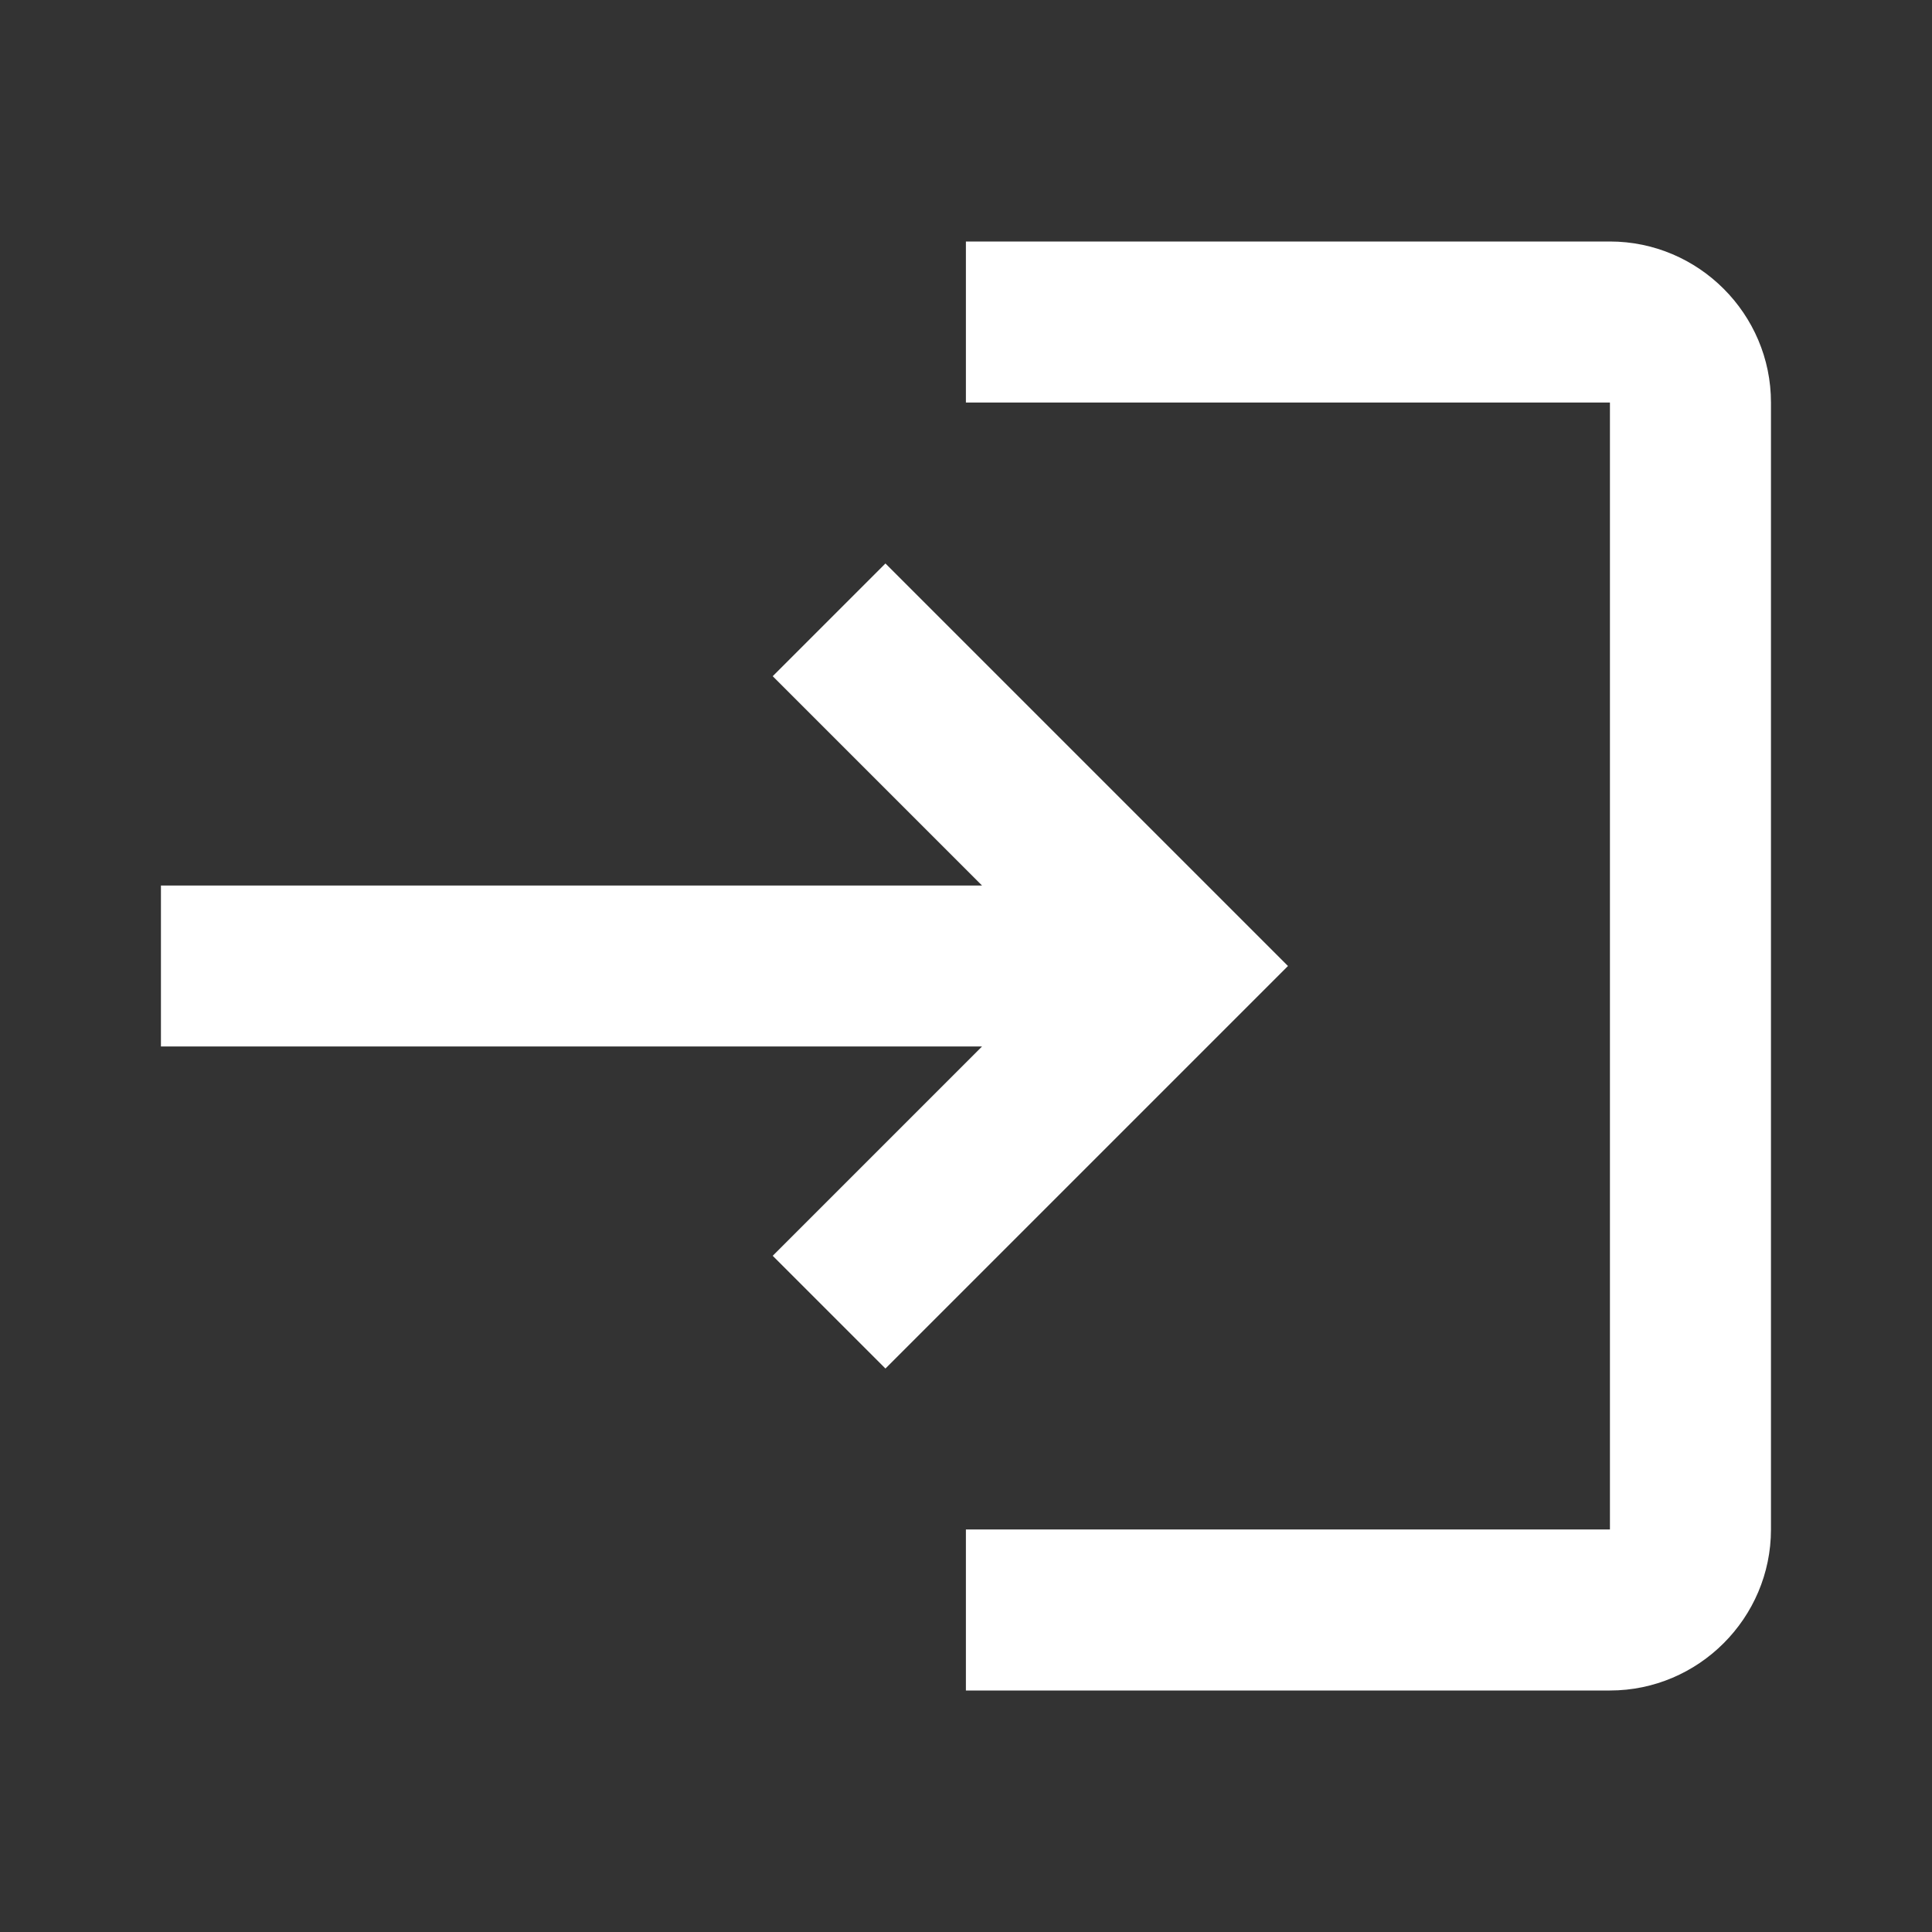 <?xml version="1.0" encoding="UTF-8"?>
<svg xmlns="http://www.w3.org/2000/svg" width="20" height="20" viewBox="0 0 20 20" fill="none">
  <rect x="0" y="0" width="20" height="20" fill="#333333" stroke="none"/>
  <path d="M9.166 5.833L7.999 7L10.166 9.167H1.666V10.833H10.166L7.999 13L9.166 14.167L13.333 10L9.166 5.833ZM16.666 15.833H9.999V17.5H16.666C17.583 17.5 18.333 16.75 18.333 15.833V4.167C18.333 3.25 17.583 2.5 16.666 2.5H9.999V4.167H16.666V15.833Z" fill="white"></path>
</svg>
